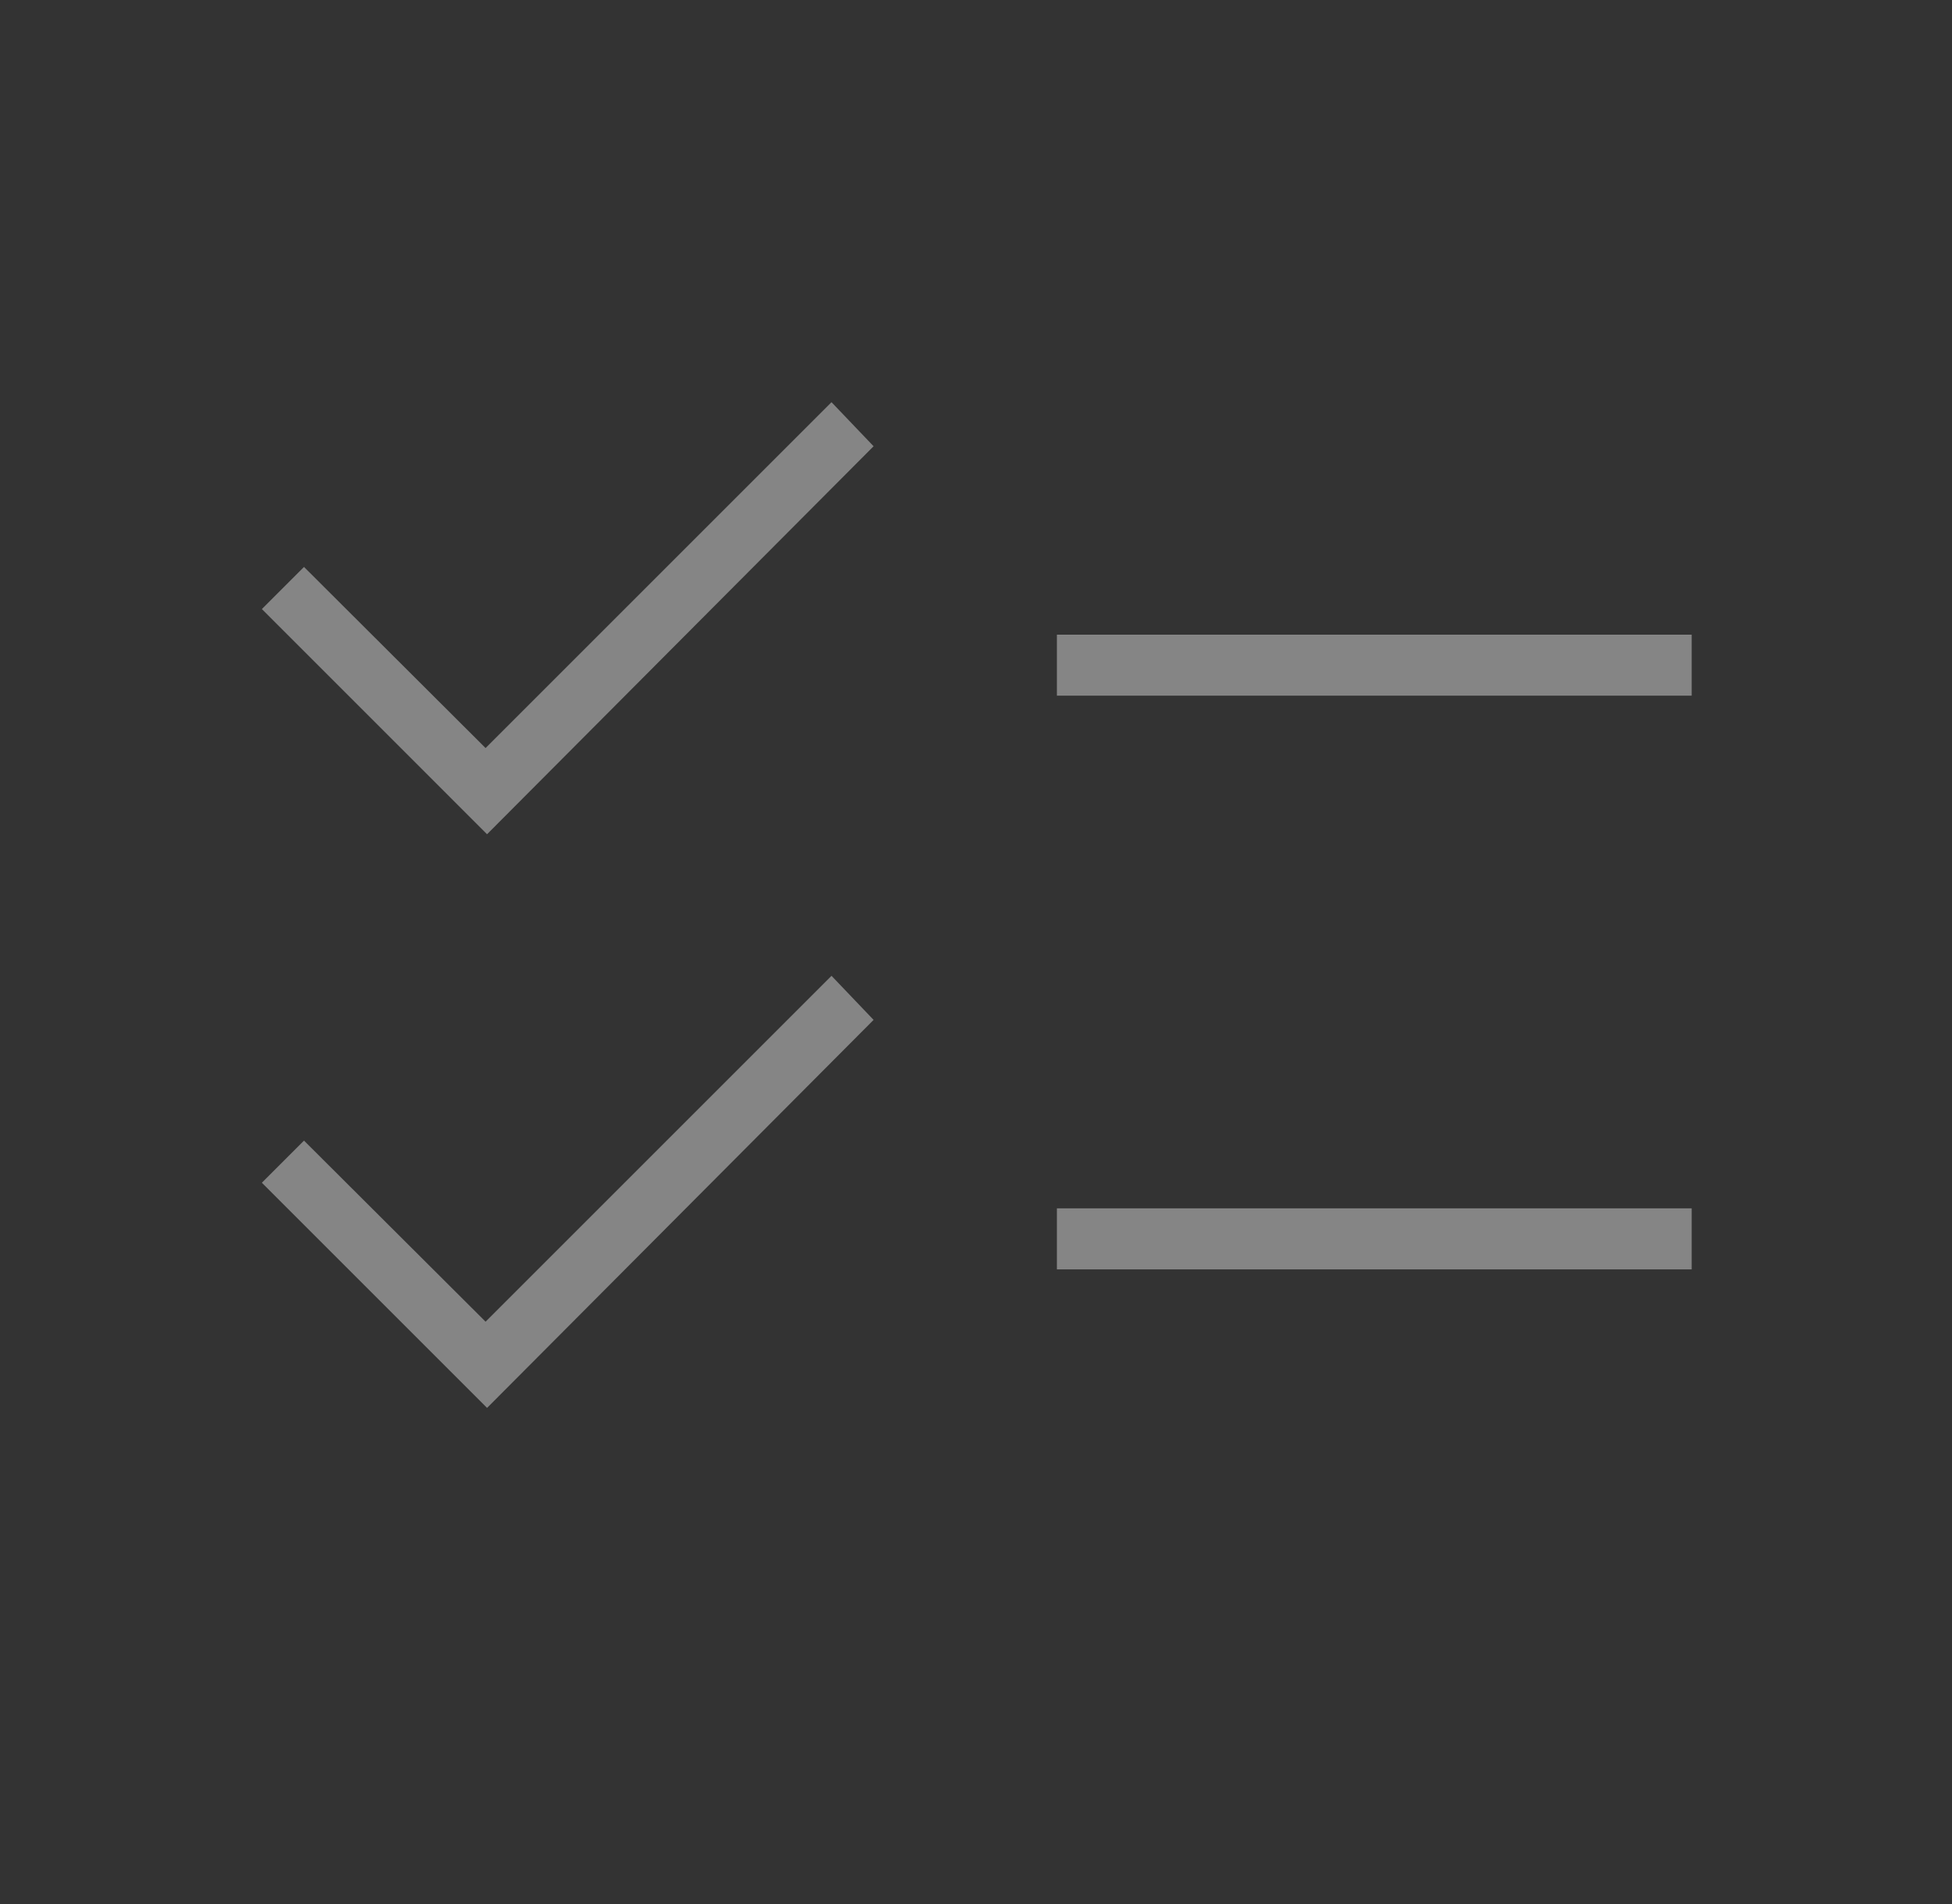 <svg xmlns="http://www.w3.org/2000/svg" width="41" height="40" fill="none"><rect width="100%" height="100%" fill="#333333" stroke="none"/><mask id="a" width="41" height="40" x="0" y="0" maskUnits="userSpaceOnUse" style="mask-type:alpha"><path fill="#D9D9D9" d="M.5 0h40v40H.5z"/></mask><g mask="url(#a)"><path fill="#fff" fill-opacity=".4" d="m10.23 29.577-4.73-4.73.885-.885 3.814 3.804 7.266-7.266.884.926-8.118 8.151zm0-12.051L5.5 12.795l.885-.885 3.814 3.805 7.266-7.266.884.926-8.118 8.15zm11.969 9.14v-1.281h13.333v1.282H22.2zm0-12.05v-1.283h13.333v1.282H22.2z"/></g></svg>